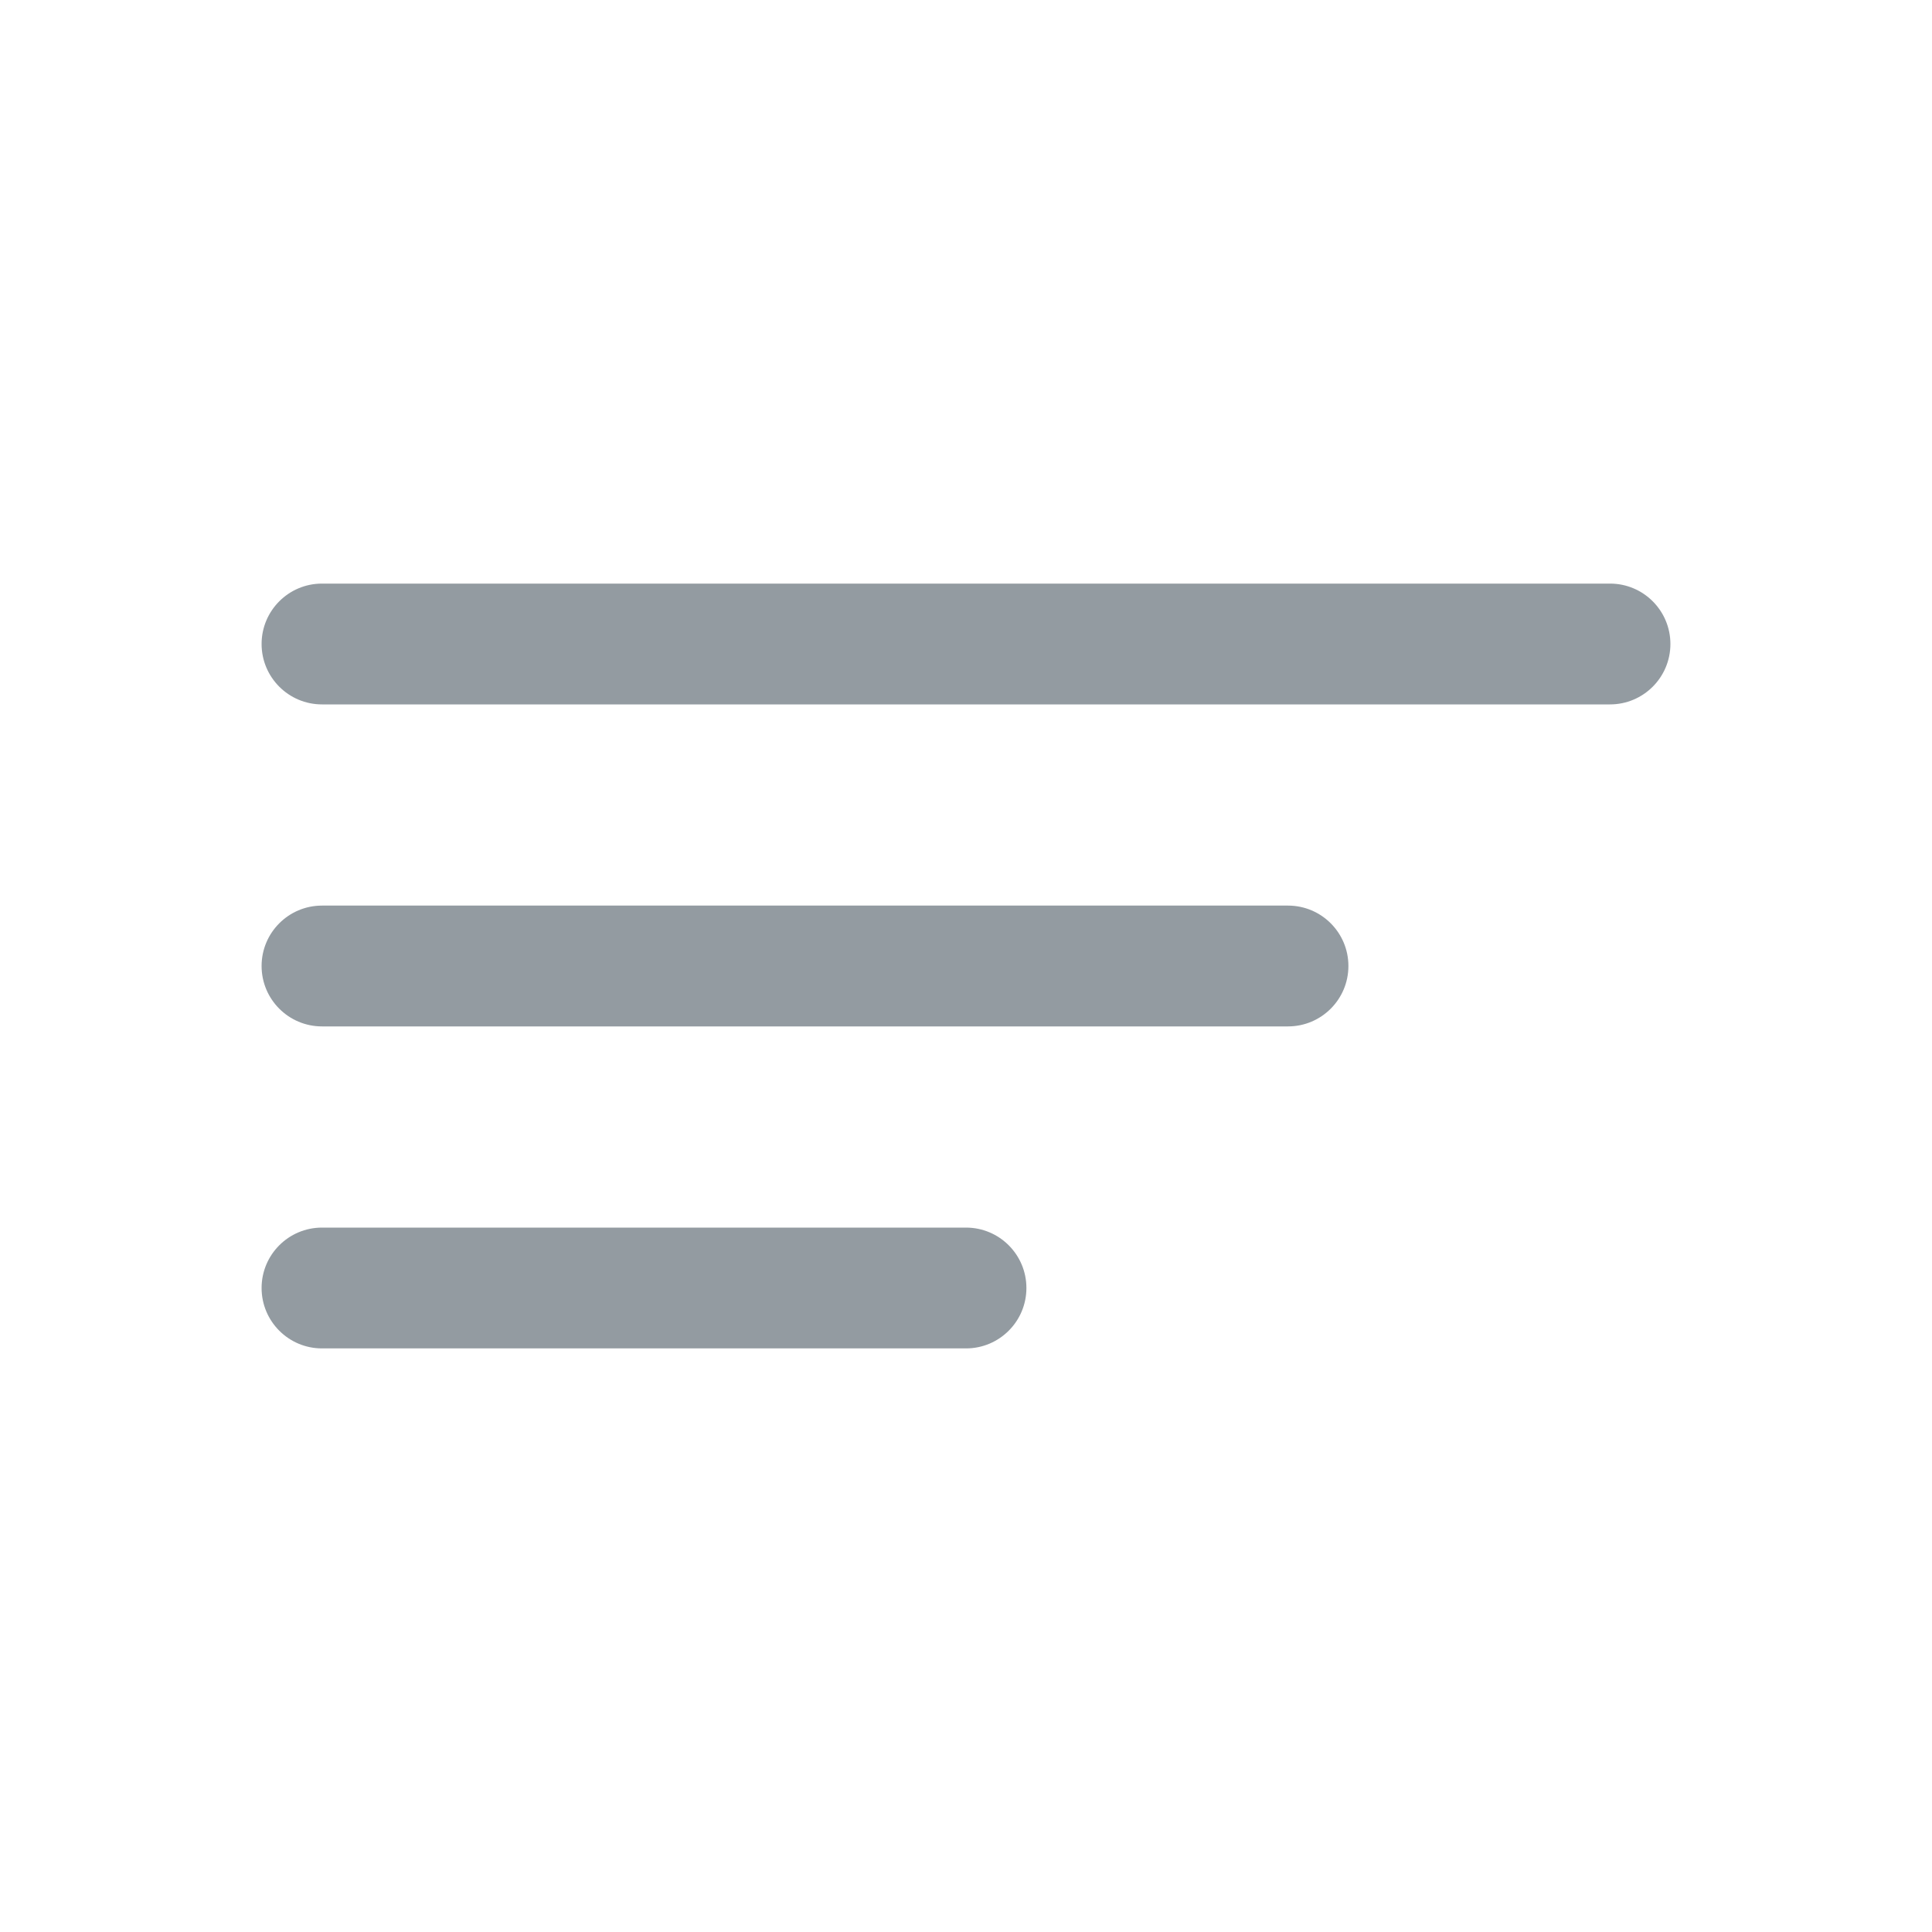 <svg width="15" height="15" viewBox="0 0 15 15" fill="none" xmlns="http://www.w3.org/2000/svg">
<path d="M2.5 9.531C2.241 9.531 2.031 9.741 2.031 10C2.031 10.259 2.241 10.469 2.5 10.469H7.5C7.759 10.469 7.969 10.259 7.969 10C7.969 9.741 7.759 9.531 7.5 9.531H2.5Z" fill="#939BA1"/>
<path d="M2.031 7.5C2.031 7.241 2.241 7.031 2.5 7.031H10C10.259 7.031 10.469 7.241 10.469 7.5C10.469 7.759 10.259 7.969 10 7.969H2.5C2.241 7.969 2.031 7.759 2.031 7.5Z" fill="#939BA1"/>
<path d="M2.031 5C2.031 4.741 2.241 4.531 2.5 4.531H12.5C12.759 4.531 12.969 4.741 12.969 5C12.969 5.259 12.759 5.469 12.5 5.469H2.5C2.241 5.469 2.031 5.259 2.031 5Z" fill="#939BA1"/>
</svg>
